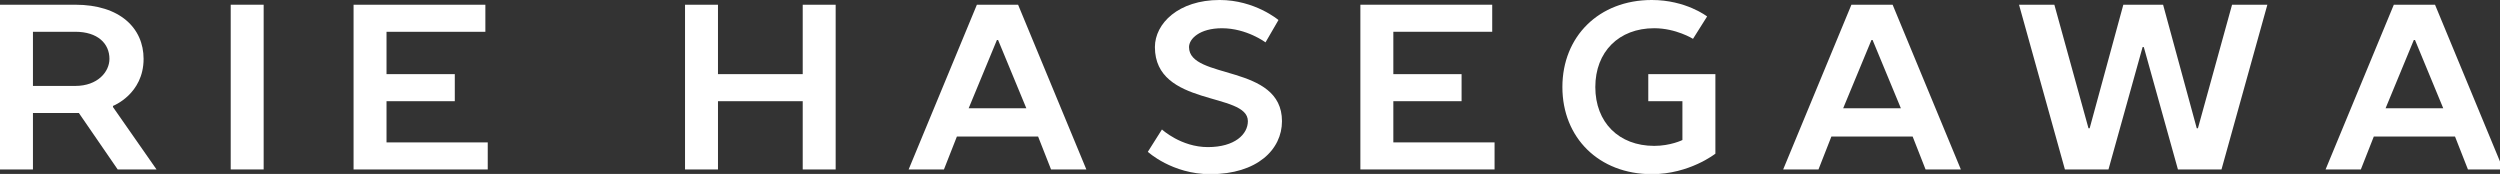 <?xml version="1.0" encoding="utf-8"?>
<!-- Generator: Adobe Illustrator 15.0.0, SVG Export Plug-In  -->
<!DOCTYPE svg PUBLIC "-//W3C//DTD SVG 1.1//EN" "http://www.w3.org/Graphics/SVG/1.1/DTD/svg11.dtd">
<svg version="1.1"
	 xmlns="http://www.w3.org/2000/svg" xmlns:xlink="http://www.w3.org/1999/xlink" xmlns:a="http://ns.adobe.com/AdobeSVGViewerExtensions/3.0/"
	 x="0px" y="0px" width="230px" height="16px" viewBox="0 0 230 16" enable-background="new 0 0 230 16" xml:space="preserve">
<rect x="0" y="0" width="230" height="16" fill="#333333" stroke="none"/>
<defs>
</defs>
<path fill="#FFFFFF" d="M6.929,0.434c4.115,0,6.281,2.164,6.281,4.982c0,3.245-2.816,4.328-2.816,4.328v0.105l4.006,5.74h-3.573
	l-3.573-5.195H3.031v5.195H0V0.434H6.929z M6.929,2.923H3.031v4.982h3.898c2.058,0,3.14-1.301,3.14-2.489
	C10.069,4.006,8.987,2.923,6.929,2.923z"/>
<path fill="#FFFFFF" d="M24.256,15.589h-3.031V0.434h3.031V15.589z"/>
<path fill="#FFFFFF" d="M32.528,0.434h12.126v2.489H35.56v3.898h6.281V9.31H35.56v3.79h9.312v2.489H32.528V0.434z"/>
<path fill="#FFFFFF" d="M76.881,0.434v15.156H73.85V9.31h-7.796v6.279h-3.031V0.434h3.031v6.387h7.796V0.434H76.881z"/>
<path fill="#FFFFFF" d="M99.944,15.589h-3.248l-1.191-3.028h-7.471l-1.191,3.028h-3.248l6.279-15.156h3.79L99.944,15.589z
	 M89.117,9.96h5.305l-2.598-6.279h-0.108L89.117,9.96z"/>
<path fill="#FFFFFF" d="M117.619,1.842l-1.192,2.056c0,0-1.732-1.3-4.006-1.3c-2.057,0-3.031,0.976-3.031,1.734
	c0,3.031,8.552,1.517,8.552,6.817c0,2.602-2.273,4.874-6.603,4.874c-3.509,0-5.739-2.056-5.739-2.056l1.299-2.056
	c0,0,1.753,1.622,4.223,1.622c2.489,0,3.682-1.189,3.682-2.385c0-2.706-8.553-1.3-8.553-6.817c0-2.167,2.164-4.332,5.954-4.332
	C115.452,0,117.619,1.842,117.619,1.842z"/>
<path fill="#FFFFFF" d="M125.156,0.434h12.128v2.489h-9.097v3.898h6.278V9.31h-6.278v3.79h9.313v2.489h-12.345V0.434z"/>
<path fill="#FFFFFF" d="M157.054,1.514l-1.297,2.059c0,0-1.561-0.976-3.573-0.976c-3.248,0-5.415,2.167-5.415,5.412
	c0,3.251,2.167,5.412,5.415,5.412c1.514,0,2.598-0.538,2.598-0.538V9.31h-3.14V6.821h6.174v7.317c0,0-2.384,1.885-5.849,1.885
	c-4.87,0-8.227-3.356-8.227-8.013c0-4.653,3.356-8.01,8.227-8.01C155.106,0,157.054,1.514,157.054,1.514z"/>
<path fill="#FFFFFF" d="M180.399,15.589h-3.247l-1.189-3.028h-7.475l-1.188,3.028h-3.248l6.279-15.156h3.79L180.399,15.589z
	 M169.572,9.96h5.308l-2.602-6.279h-0.104L169.572,9.96z"/>
<path fill="#FFFFFF" d="M197.119,4.332l-3.14,11.258h-4.007L185.75,0.434h3.251l3.14,11.366h0.108l3.097-11.366h3.658l3.097,11.366
	h0.108l3.14-11.366h3.248l-4.22,15.156h-4.007l-3.14-11.258H197.119z"/>
<path fill="#FFFFFF" d="M230.301,15.589h-3.251l-1.189-3.028h-7.471l-1.192,3.028h-3.244l6.278-15.156h3.79L230.301,15.589z
	 M219.474,9.96h5.304l-2.598-6.279h-0.108L219.474,9.96z"/>
</svg>
